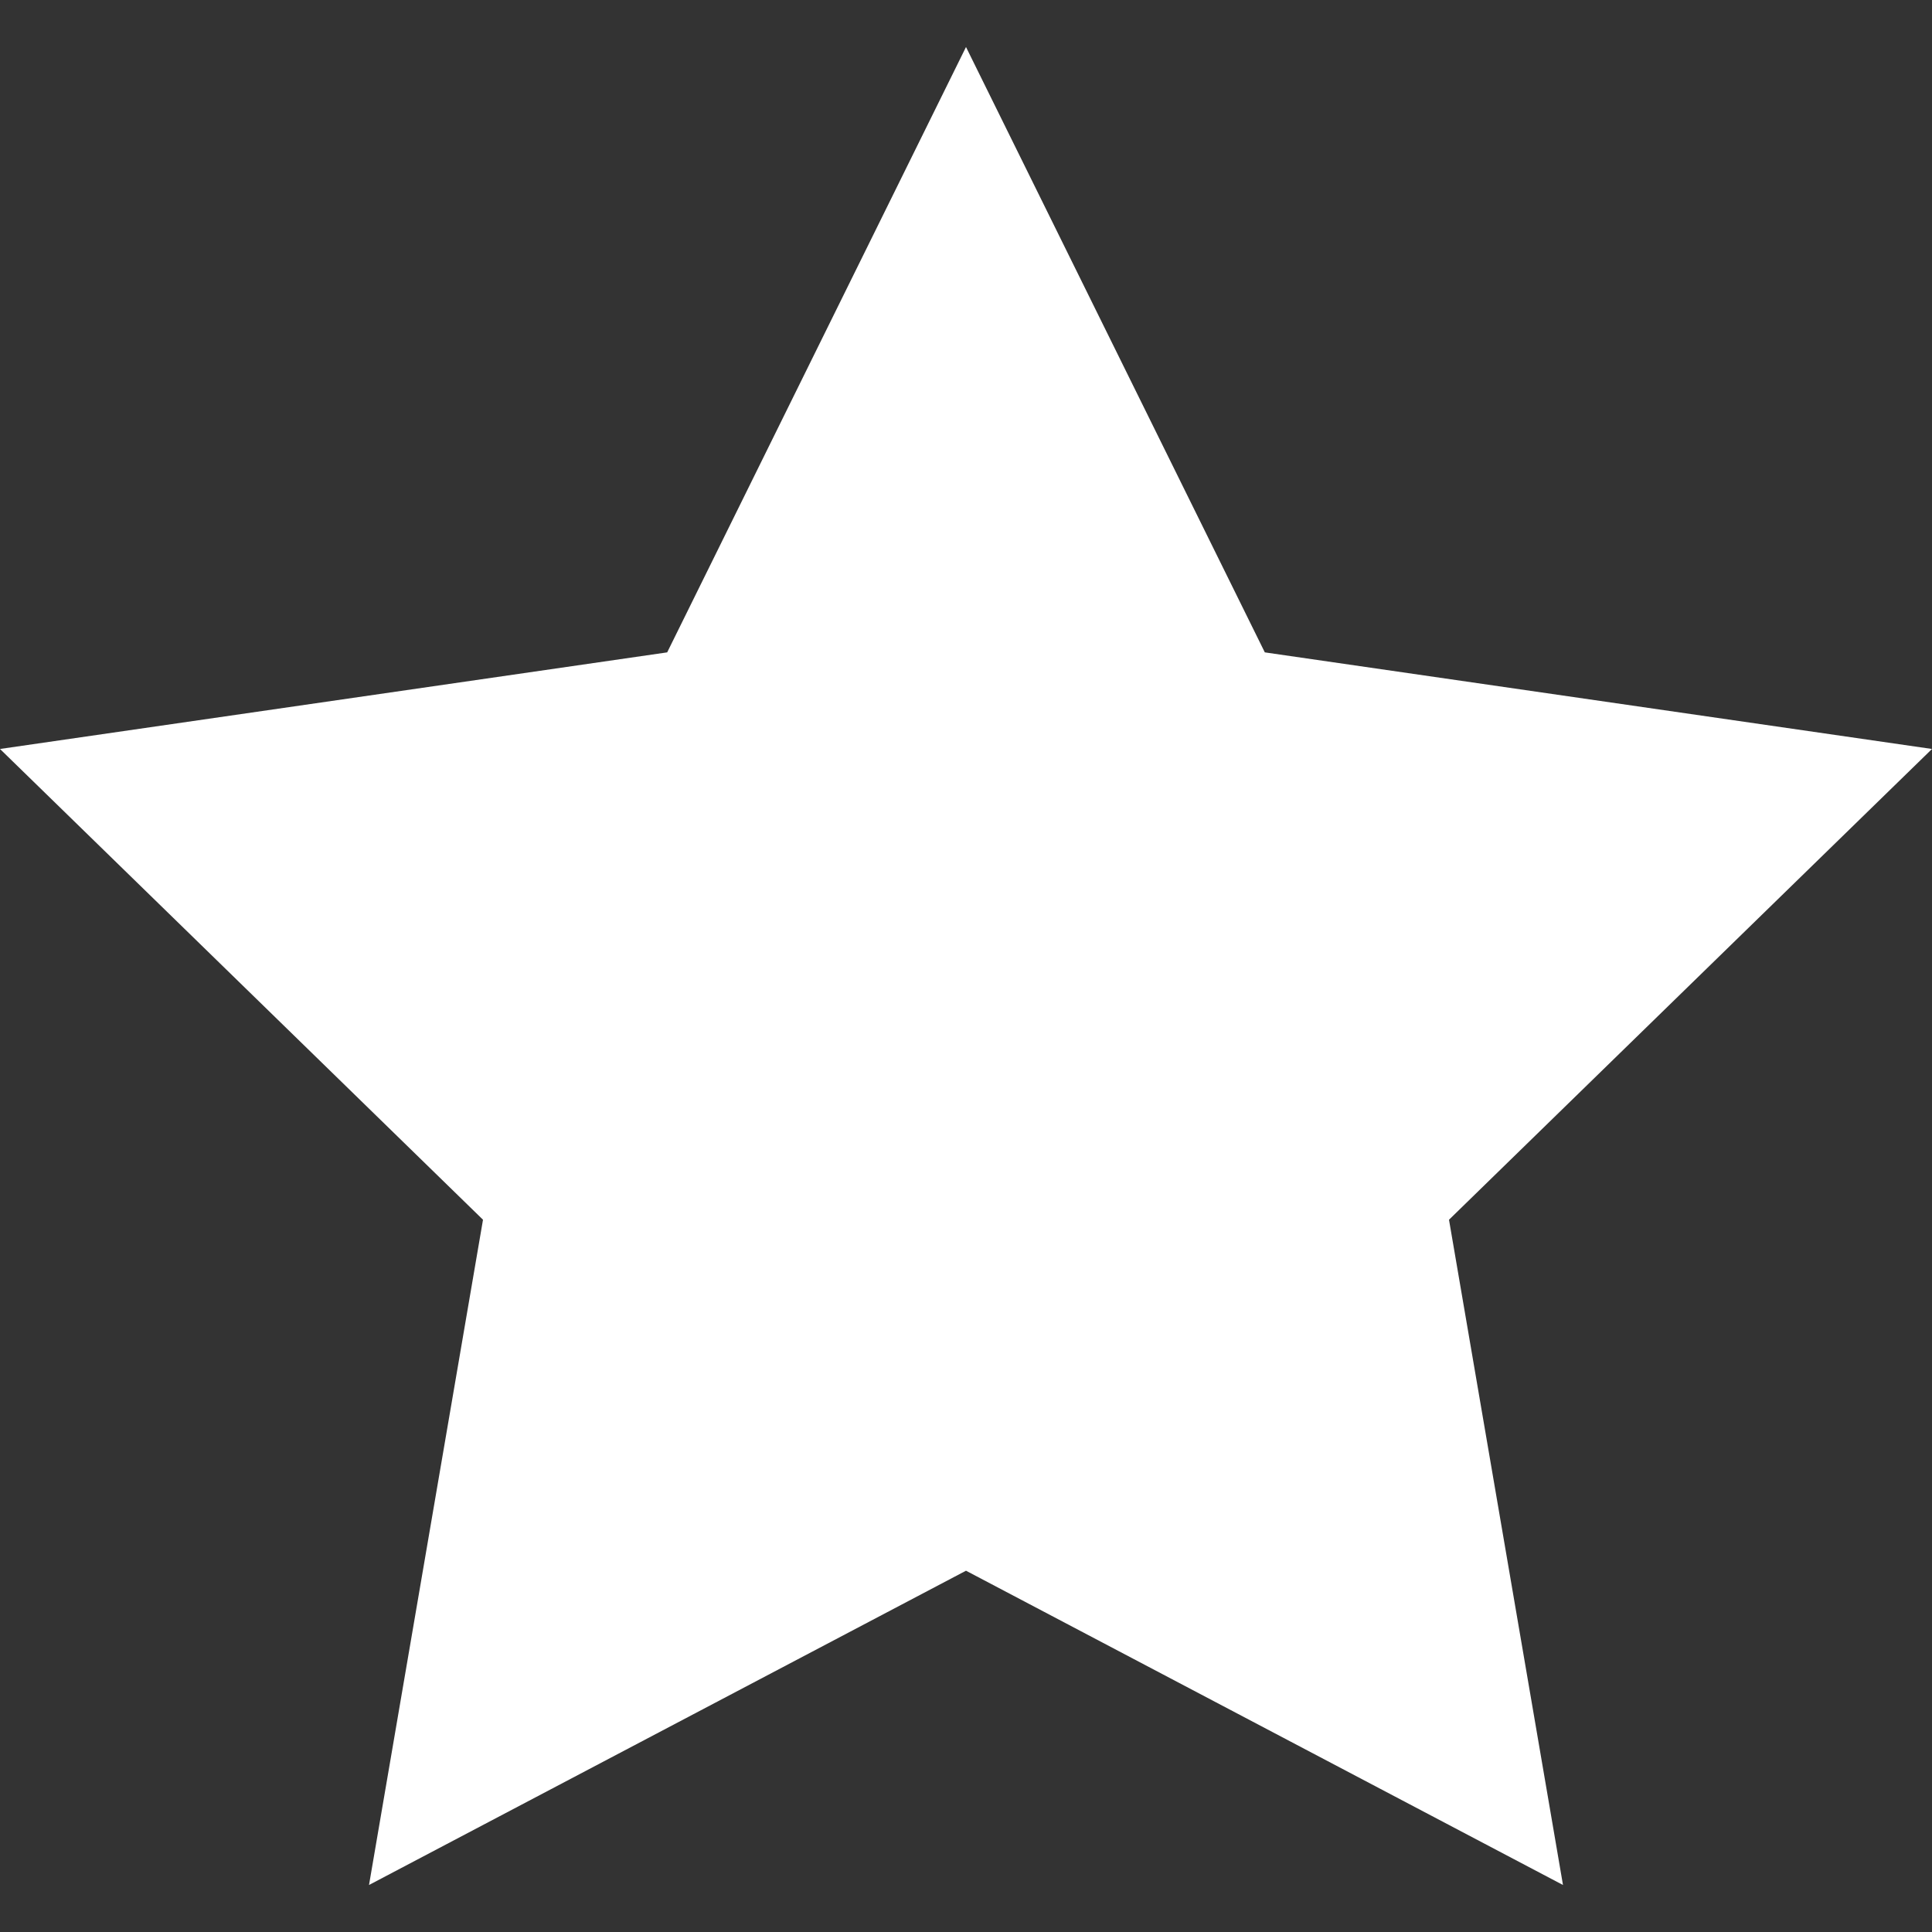 <?xml version="1.0" encoding="UTF-8"?>
<svg id="Layer_1" data-name="Layer 1" xmlns="http://www.w3.org/2000/svg" width="30" height="30" viewBox="0 0 30 30">
  <rect x="0" y="0" width="30" height="30" fill="#333333" stroke="none"/>
  <defs>
    <style>
      .cls-1 {
        fill: #fff;
        stroke-width: 0px;
      }
    </style>
  </defs>
  <polygon class="cls-1" points="15 .73 19.64 10.13 30 11.63 22.5 18.94 24.27 29.27 15 24.39 5.73 29.27 7.5 18.94 0 11.63 10.36 10.13 15 .73"/>
</svg>